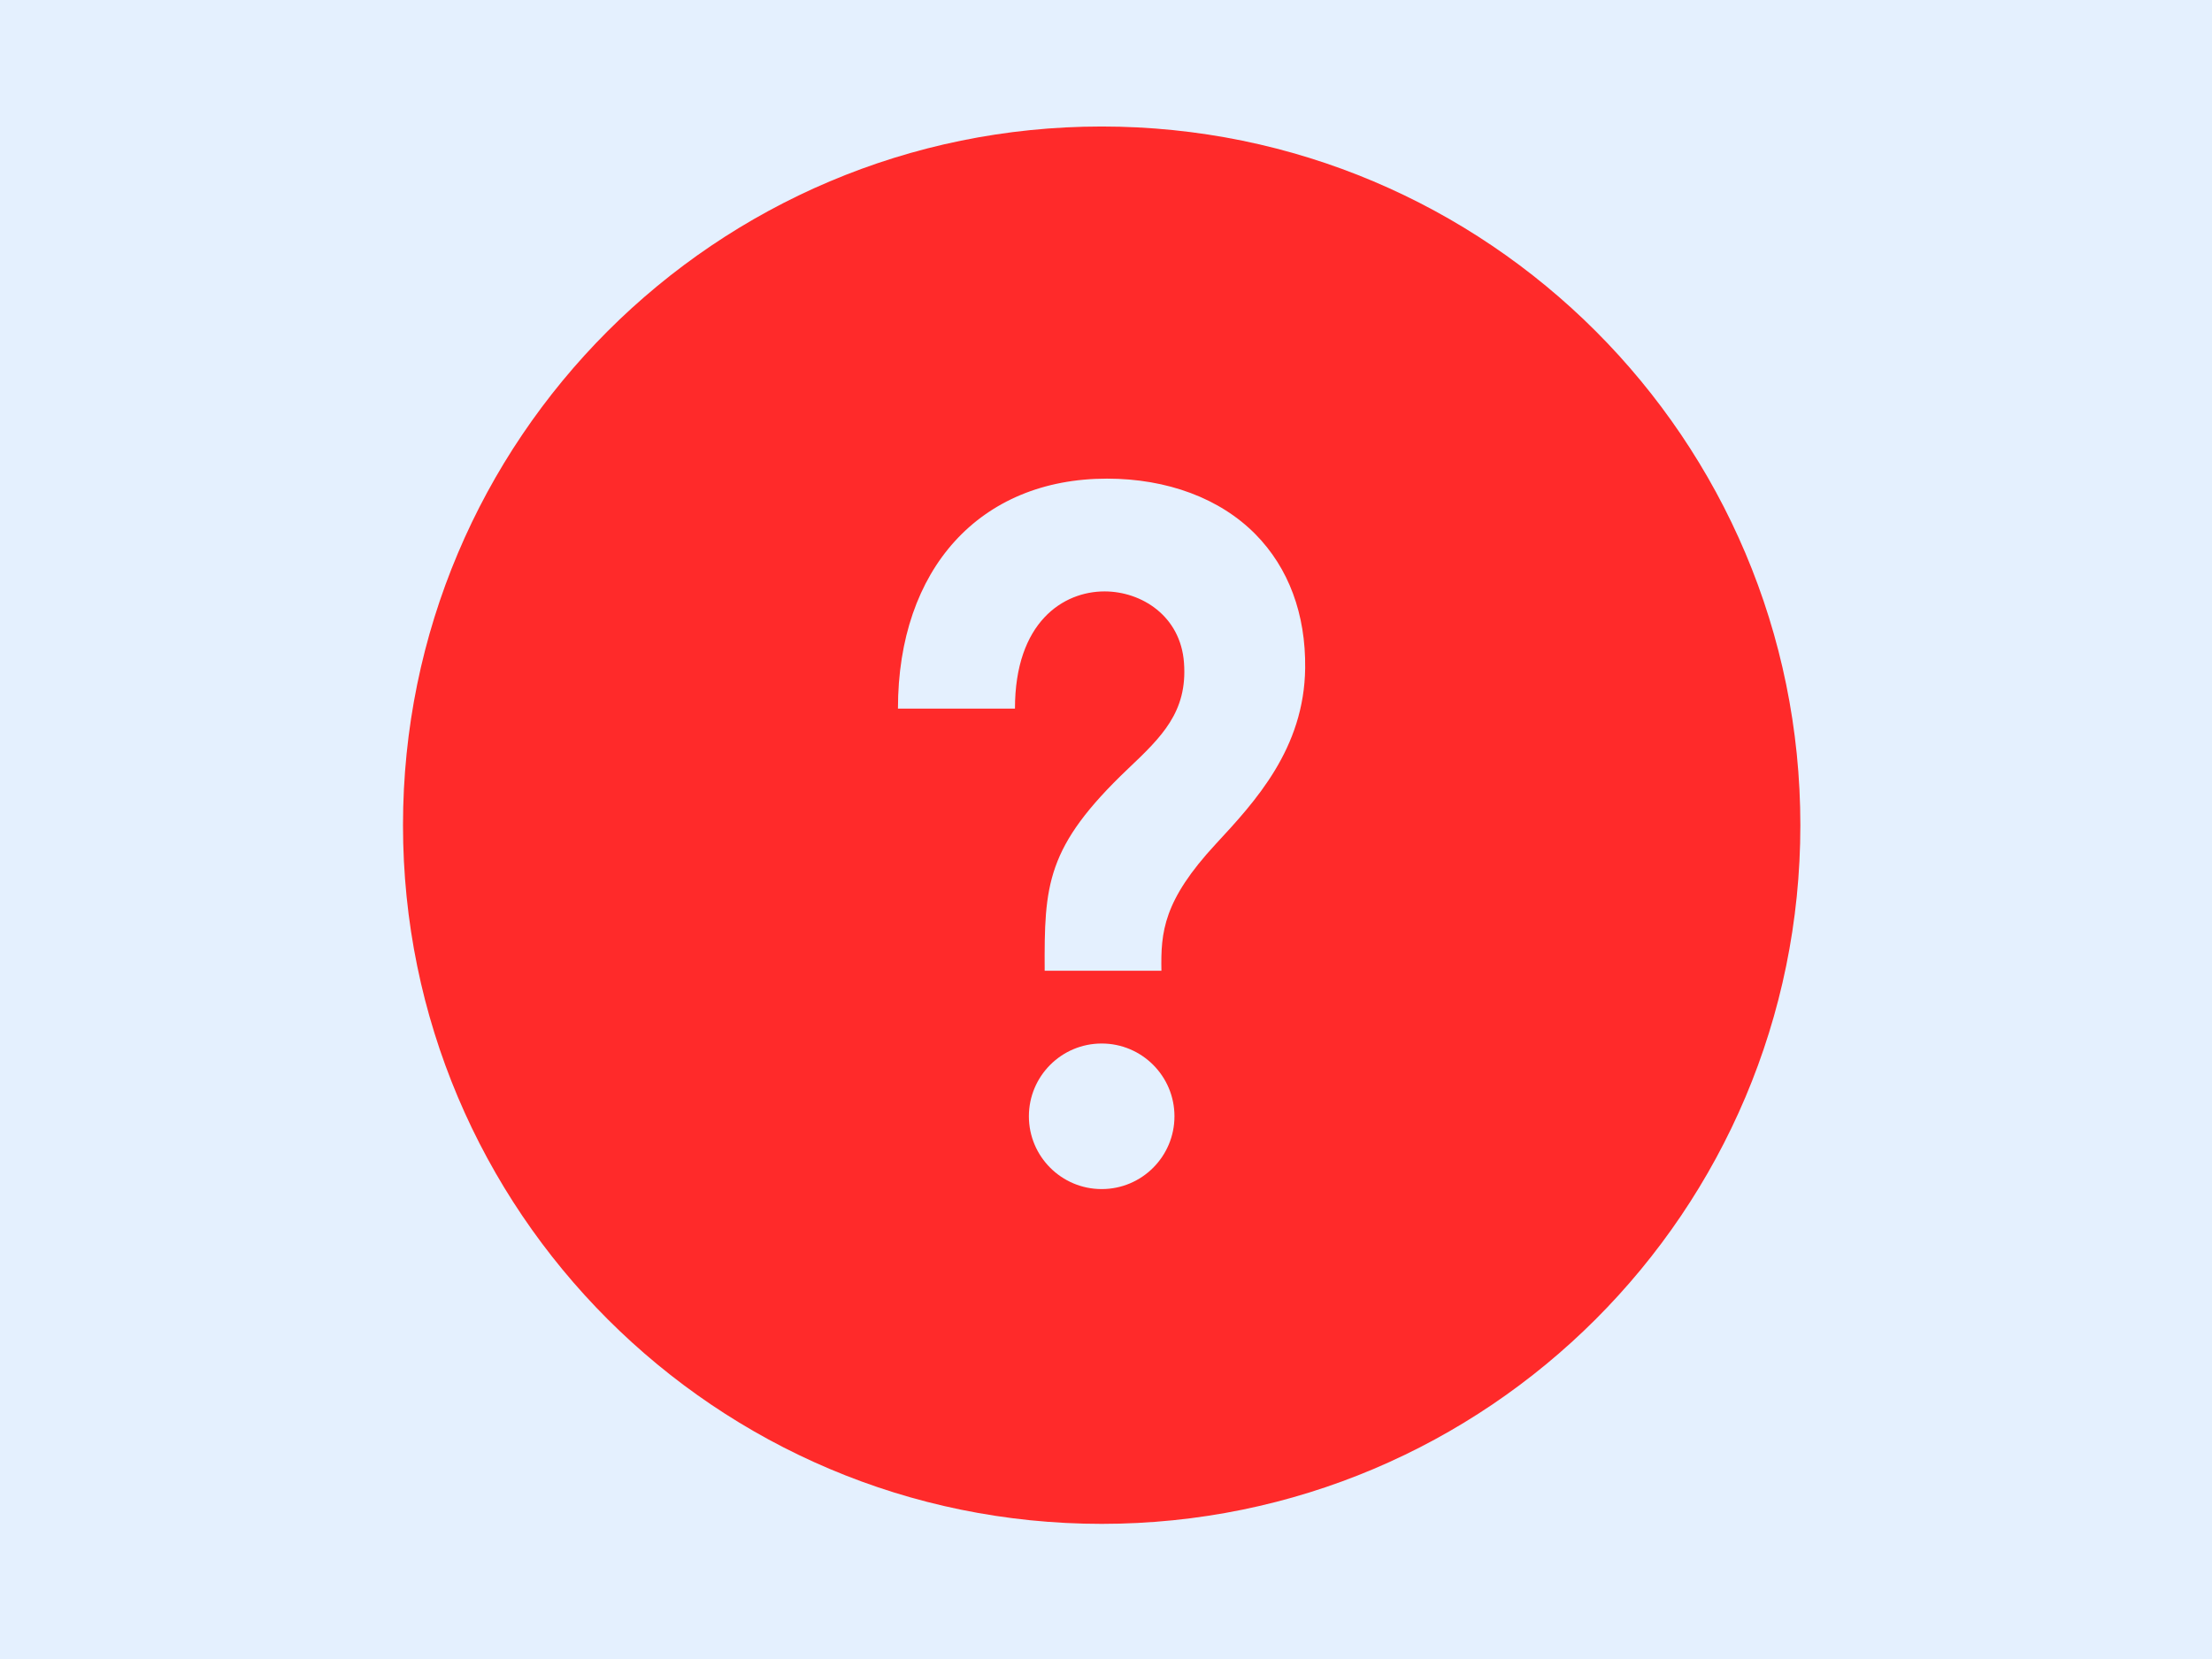 <?xml version="1.0" encoding="UTF-8" standalone="no"?>
<svg
   xmlns:dc="http://purl.org/dc/elements/1.1/"
   xmlns:cc="http://creativecommons.org/ns#"
   xmlns:rdf="http://www.w3.org/1999/02/22-rdf-syntax-ns#"
   xmlns:svg="http://www.w3.org/2000/svg"
   xmlns="http://www.w3.org/2000/svg"
   xmlns:sodipodi="http://sodipodi.sourceforge.net/DTD/sodipodi-0.dtd"
   xmlns:inkscape="http://www.inkscape.org/namespaces/inkscape"
   width="200"
   height="150"
   version="1.0"
   viewBox="0 0 199.998 150.003"
   id="svg11052"
   sodipodi:docname="unknown.svg"
   inkscape:version="0.92.4 (5da689c313, 2019-01-14)">
  <defs
     id="defs11056" />
  <sodipodi:namedview
     pagecolor="#ffffff"
     bordercolor="#666666"
     borderopacity="1"
     objecttolerance="10"
     gridtolerance="10"
     guidetolerance="10"
     inkscape:pageopacity="0"
     inkscape:pageshadow="2"
     inkscape:window-width="1280"
     inkscape:window-height="961"
     id="namedview11054"
     showgrid="false"
     inkscape:zoom="2.56"
     inkscape:cx="98.22756"
     inkscape:cy="80.053971"
     inkscape:window-x="-8"
     inkscape:window-y="-8"
     inkscape:window-maximized="1"
     inkscape:current-layer="svg11052"
     showguides="true"
     inkscape:guide-bbox="true">
    <sodipodi:guide
       position="99.999,100.002"
       orientation="1,0"
       id="guide6175"
       inkscape:locked="false"
       inkscape:label=""
       inkscape:color="rgb(0,0,255)" />
    <sodipodi:guide
       position="99.999,75.002"
       orientation="0,1"
       id="guide6177"
       inkscape:locked="false"
       inkscape:label=""
       inkscape:color="rgb(0,0,255)" />
  </sodipodi:namedview>
  <rect
     style="opacity:1;fill:#e4f0fe;fill-opacity:1;fill-rule:evenodd;stroke:none;stroke-width:6.217;stroke-linejoin:miter;stroke-miterlimit:10;stroke-dasharray:none;stroke-dashoffset:221.556;stroke-opacity:1"
     id="rect13447"
     width="200.004"
     height="150.003"
     x="-0.003"
     y="-9.7134398e-06" />
  <path
     inkscape:connector-curvature="0"
     d="m 99.608,11.438 c -34.887,0 -63.173,28.286 -63.173,63.173 0,34.887 28.286,63.173 63.173,63.173 34.887,0 63.173,-28.286 63.173,-63.173 0,-34.887 -28.286,-63.173 -63.173,-63.173 z m 0,96.076 c -3.632,0 -6.581,-2.948 -6.581,-6.581 0,-3.632 2.948,-6.581 6.581,-6.581 3.638,0 6.581,2.948 6.581,6.581 0,3.632 -2.943,6.581 -6.581,6.581 z M 109.932,76.306 c -4.759,5.133 -4.985,7.97 -4.922,11.466 H 94.454 c -0.037,-7.765 0.105,-11.187 7.533,-18.257 3.017,-2.864 5.396,-5.133 5.064,-9.587 -0.305,-4.238 -3.843,-6.454 -7.186,-6.454 -3.732,0 -8.097,2.774 -8.097,10.597 H 81.188 c 0,-12.635 7.418,-20.794 18.899,-20.794 5.454,0 10.224,1.785 13.424,5.028 3.001,3.043 4.554,7.223 4.496,12.098 -0.084,7.281 -4.512,12.061 -8.076,15.904 z"
     id="path5607"
     style="stroke-width:5.264;fill:#ff2a2a" />
</svg>
